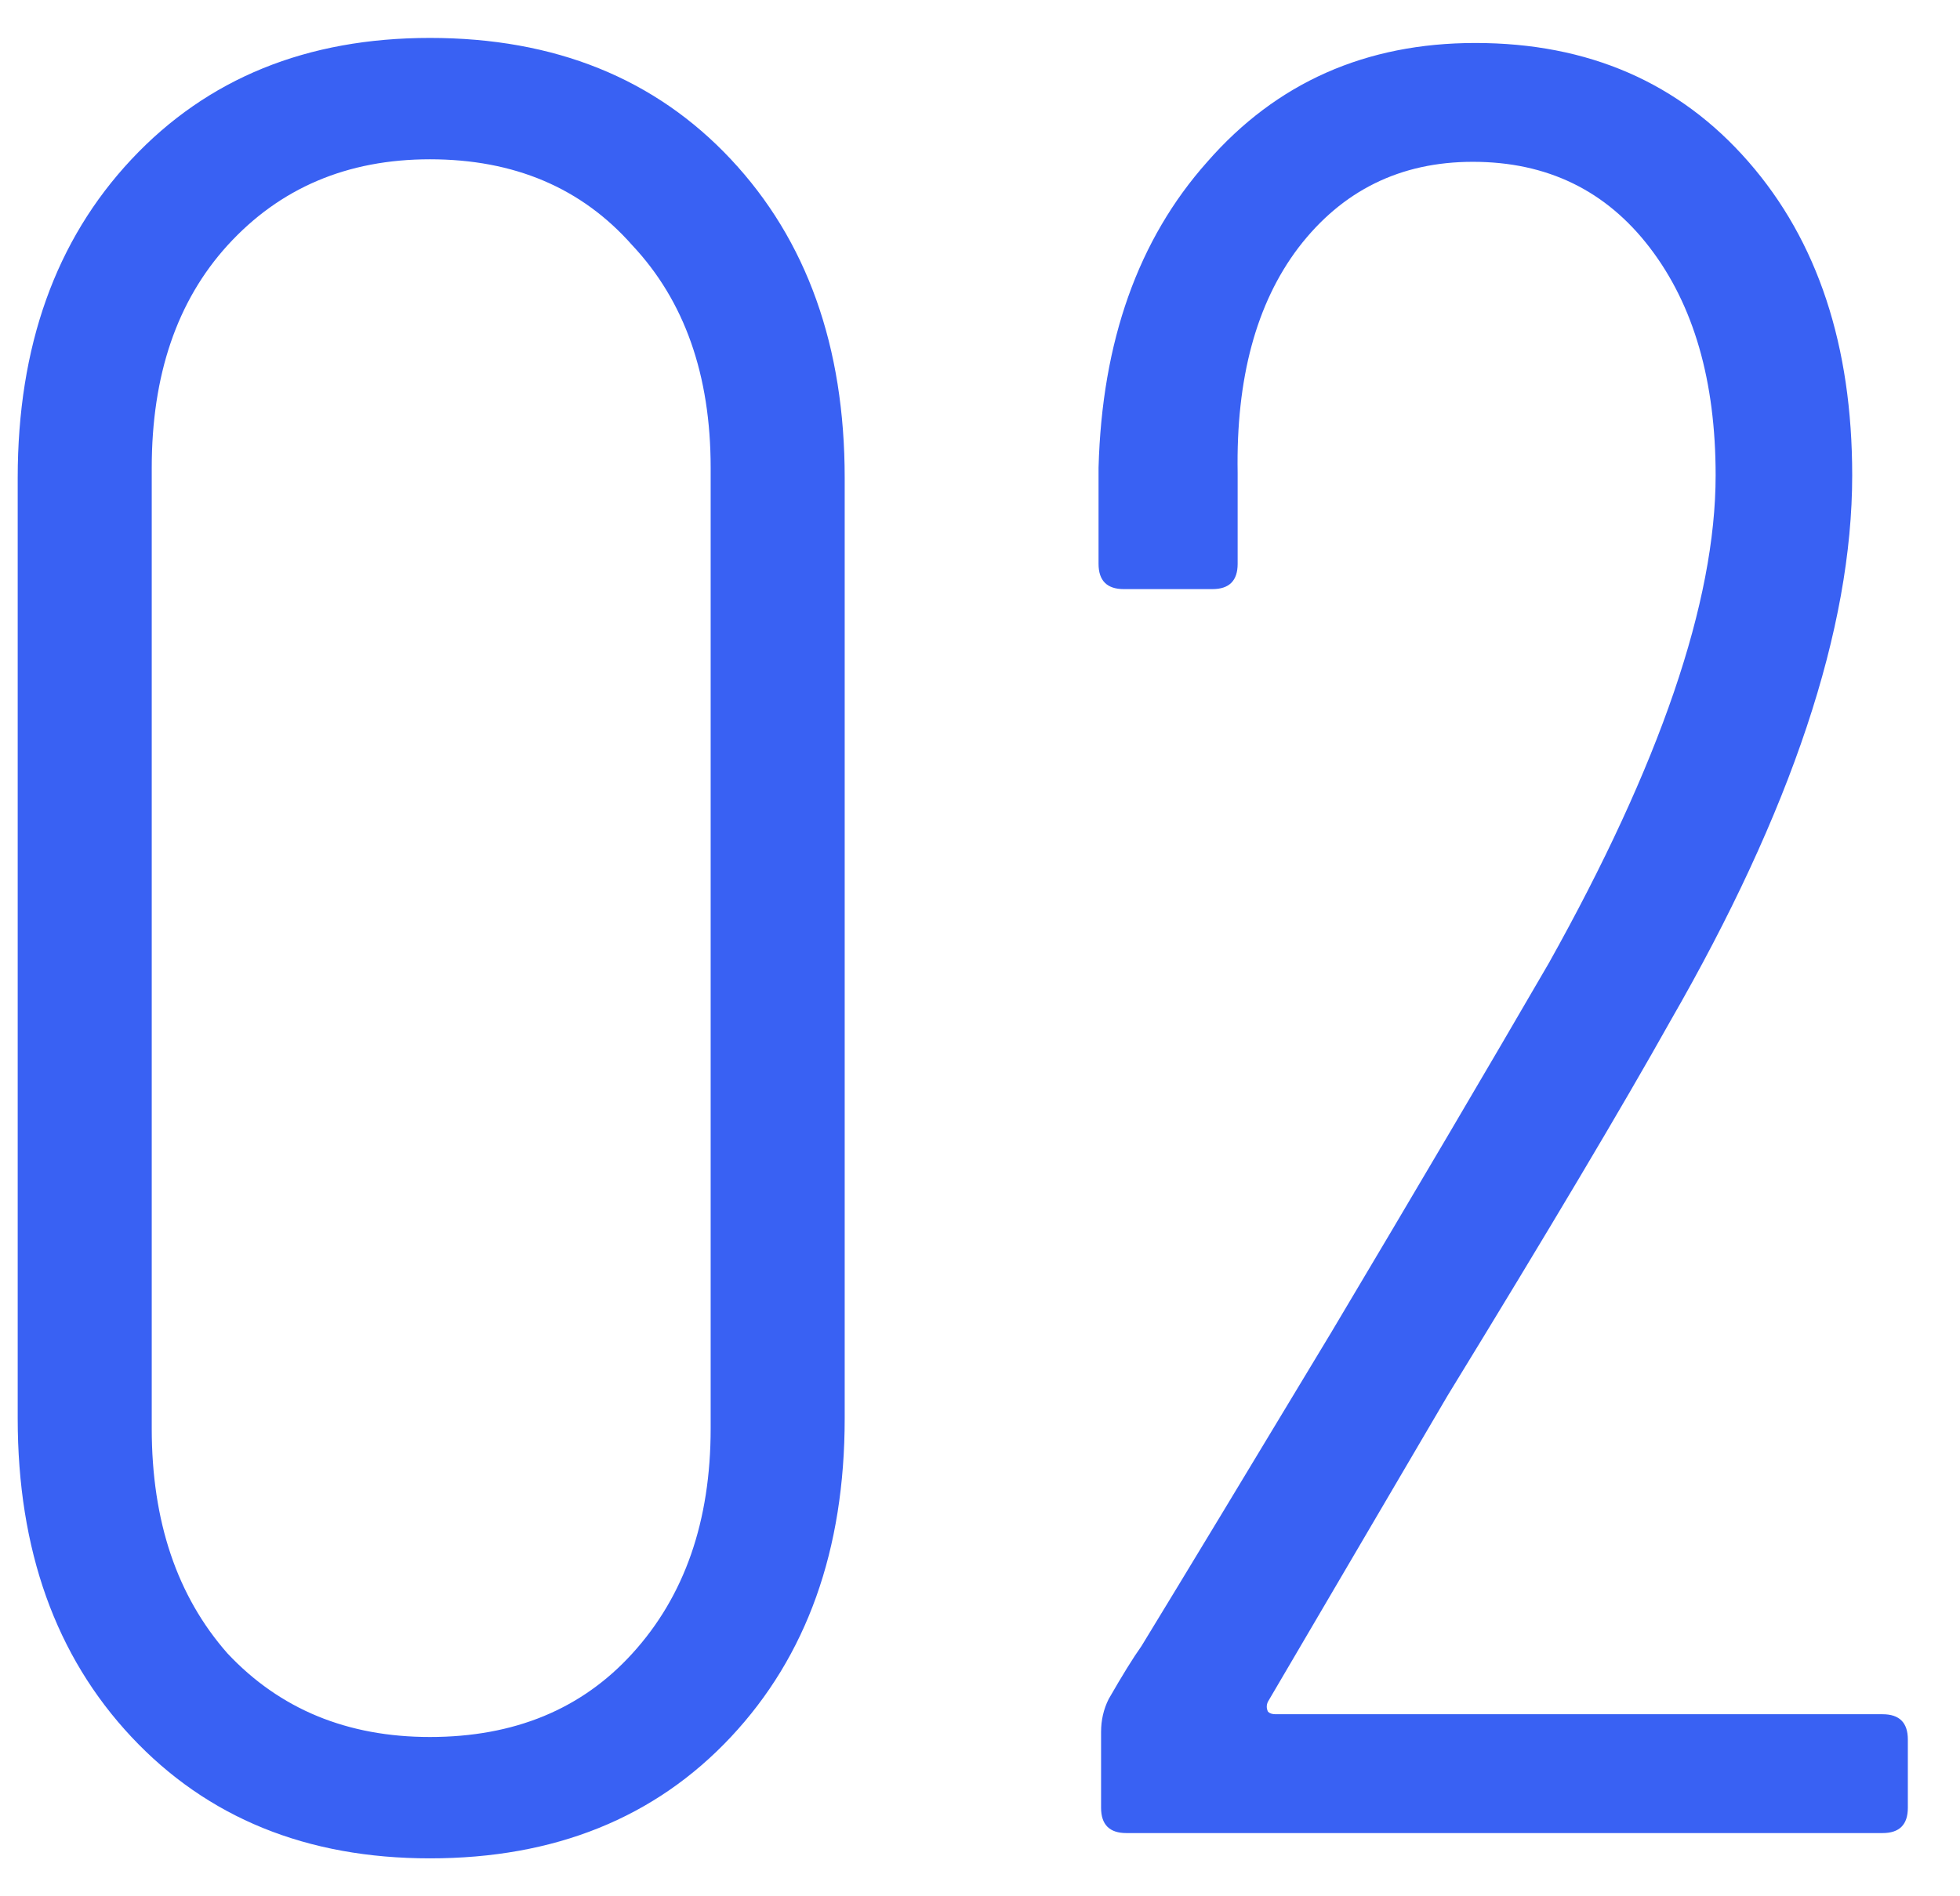 <svg width="31" height="30" viewBox="0 0 31 30" fill="none" xmlns="http://www.w3.org/2000/svg">
<path d="M6.8 29.4C4.853 29.4 3.28 28.76 2.08 27.48C0.88 26.2 0.28 24.52 0.28 22.44L0.28 7.56C0.28 5.48 0.88 3.8 2.08 2.52C3.28 1.24 4.853 0.6 6.8 0.6C8.773 0.6 10.36 1.24 11.56 2.52C12.76 3.8 13.36 5.48 13.36 7.56L13.36 22.44C13.36 24.52 12.76 26.2 11.56 27.48C10.36 28.76 8.773 29.4 6.8 29.4ZM6.8 27.48C8.133 27.48 9.2 27.04 10 26.16C10.827 25.253 11.24 24.067 11.24 22.6L11.24 7.4C11.24 5.933 10.827 4.76 10 3.88C9.2 2.973 8.133 2.52 6.8 2.52C5.493 2.52 4.427 2.973 3.6 3.88C2.8 4.76 2.4 5.933 2.4 7.4L2.4 22.6C2.4 24.067 2.8 25.253 3.6 26.16C4.427 27.04 5.493 27.48 6.8 27.48ZM20.055 26.92C20.029 26.973 20.029 27.027 20.055 27.08C20.082 27.107 20.122 27.12 20.175 27.12H29.775C30.042 27.12 30.175 27.253 30.175 27.52V28.6C30.175 28.867 30.042 29 29.775 29L17.815 29C17.549 29 17.415 28.867 17.415 28.6V27.4C17.415 27.213 17.455 27.04 17.535 26.88C17.749 26.507 17.922 26.227 18.055 26.04C18.722 24.947 19.722 23.293 21.055 21.08C22.389 18.84 23.535 16.893 24.495 15.24C26.255 12.093 27.135 9.52 27.135 7.52C27.135 6.027 26.789 4.827 26.095 3.92C25.402 3.013 24.469 2.56 23.295 2.56C22.149 2.56 21.229 3.013 20.535 3.92C19.869 4.8 19.549 5.987 19.575 7.48V8.92C19.575 9.187 19.442 9.32 19.175 9.32H17.775C17.509 9.32 17.375 9.187 17.375 8.92V7.4C17.429 5.4 18.002 3.787 19.095 2.56C20.189 1.307 21.602 0.68 23.335 0.68C25.122 0.68 26.562 1.307 27.655 2.56C28.749 3.813 29.295 5.467 29.295 7.52C29.295 9.947 28.335 12.827 26.415 16.16C25.669 17.493 24.495 19.467 22.895 22.08L20.055 26.92Z" fill="#3961F3"/>
</svg>
